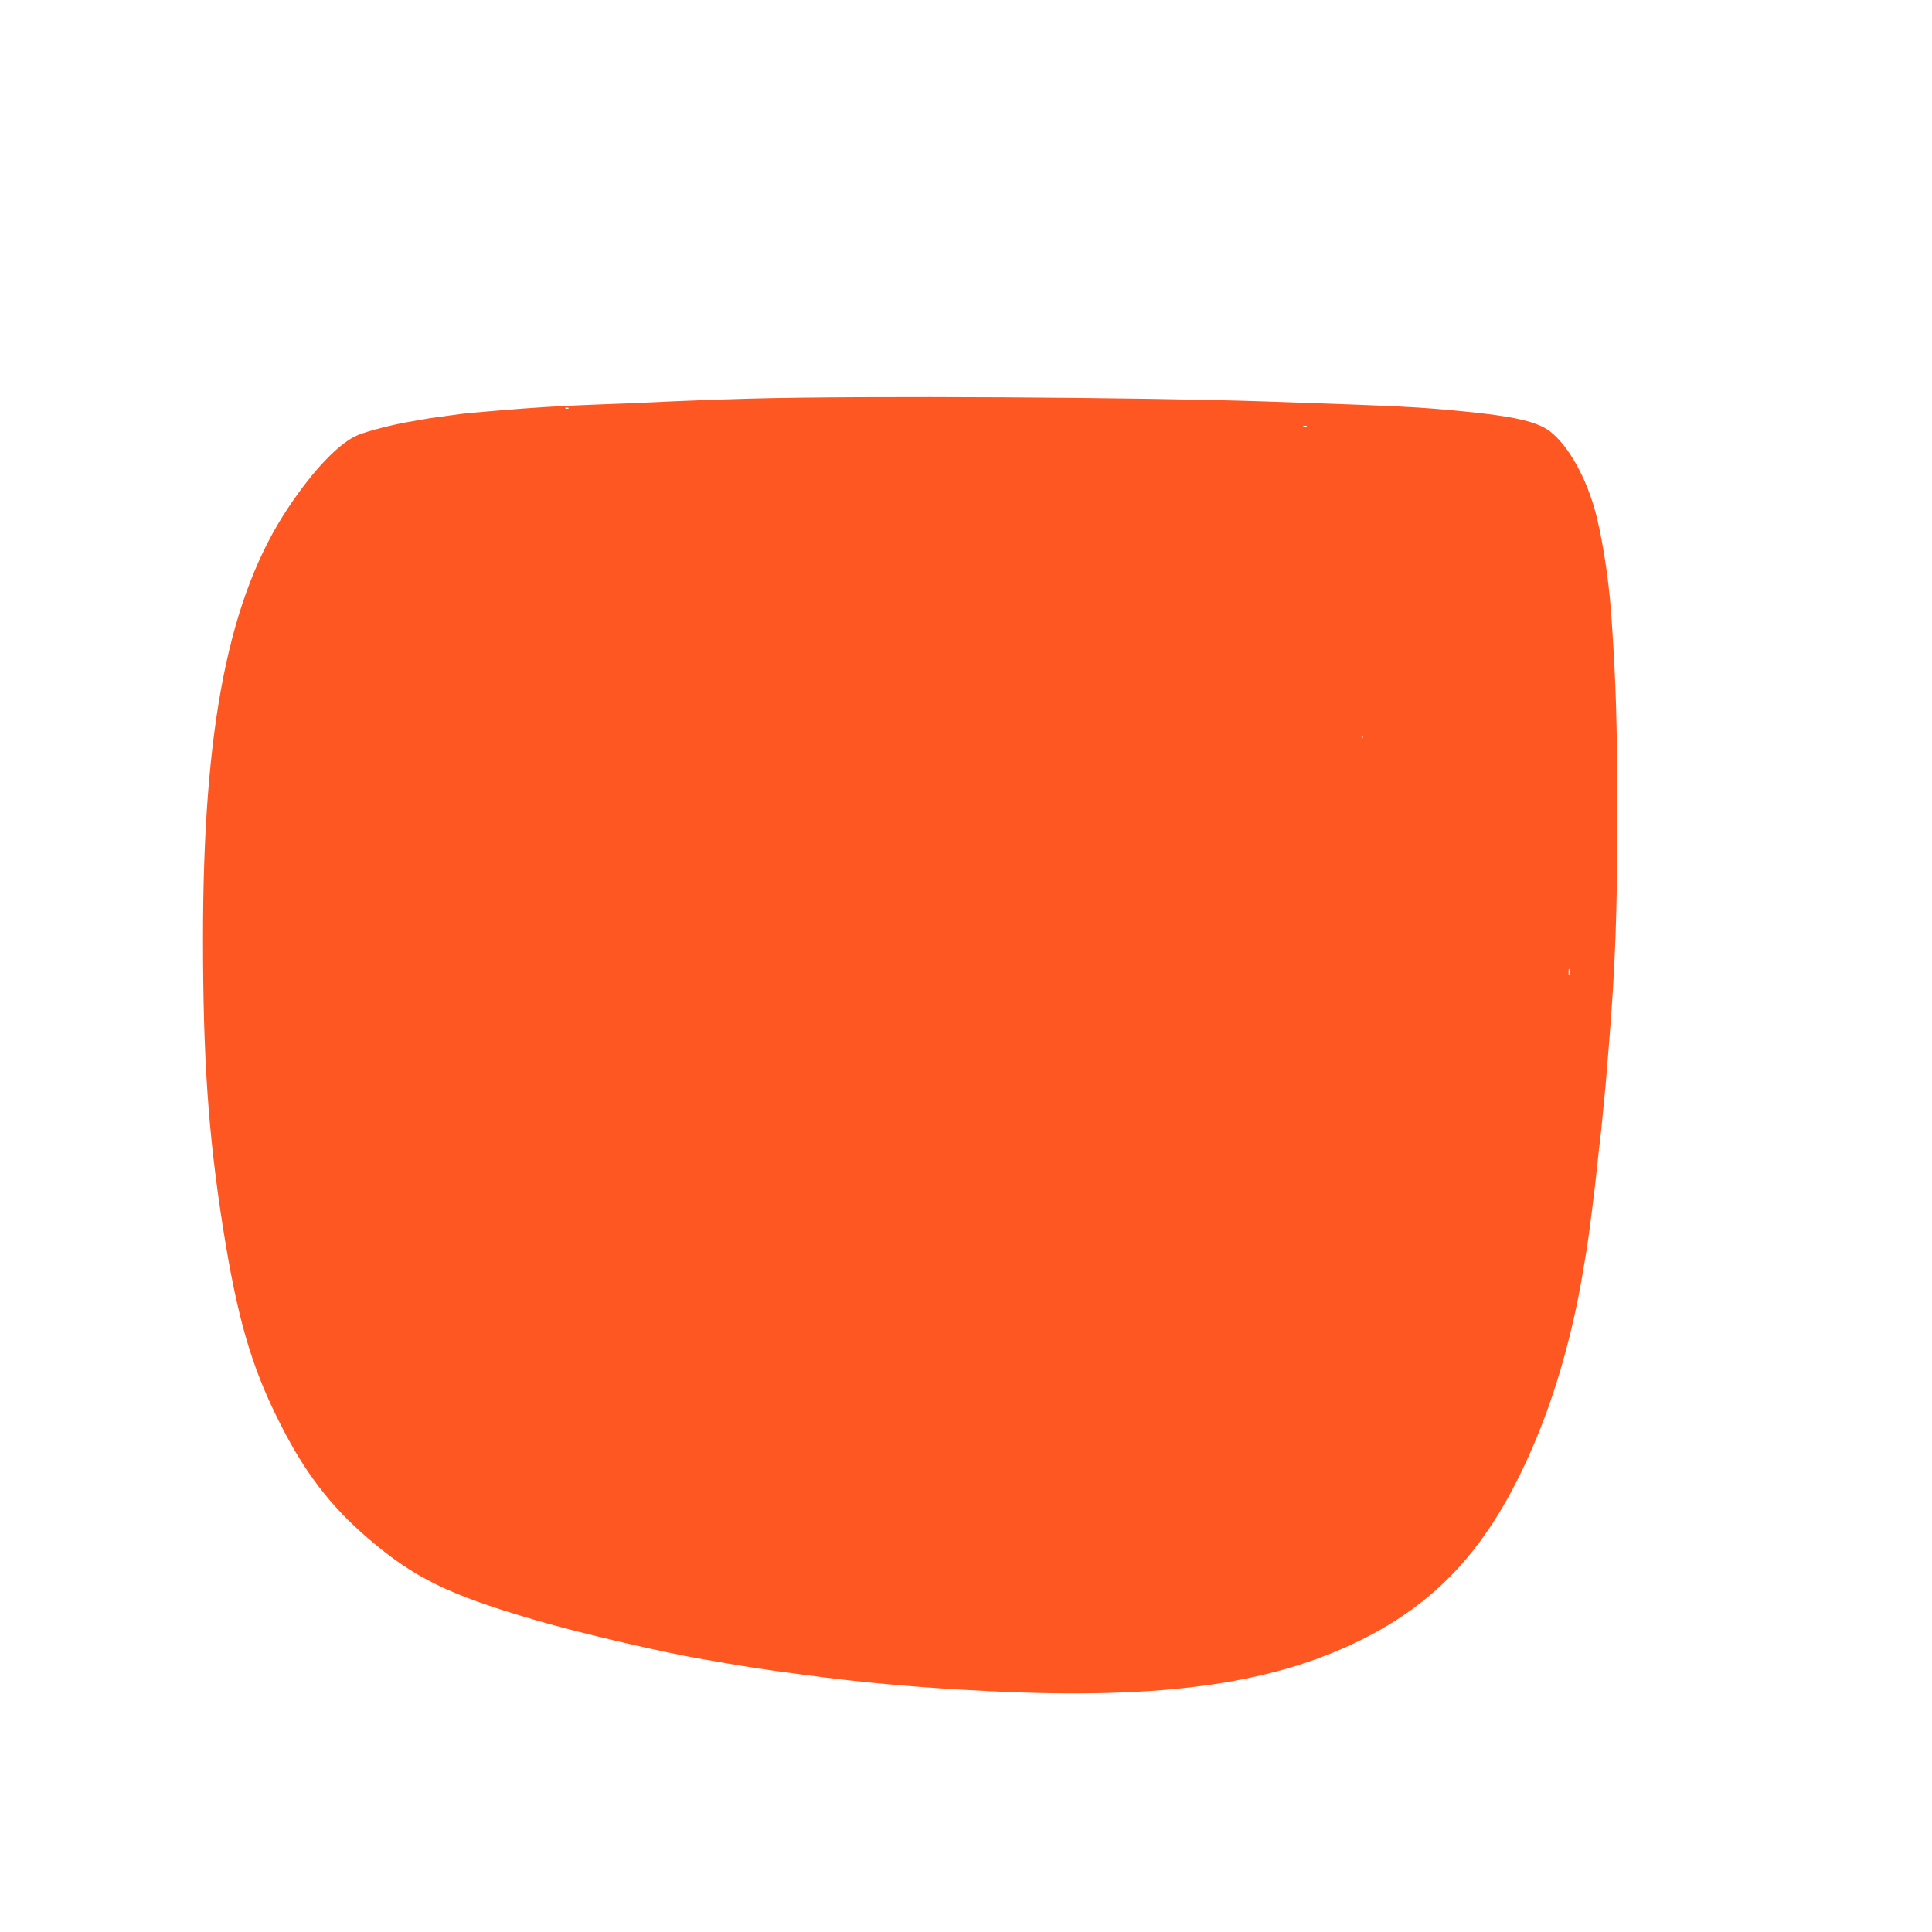 <?xml version="1.0" standalone="no"?>
<!DOCTYPE svg PUBLIC "-//W3C//DTD SVG 20010904//EN"
 "http://www.w3.org/TR/2001/REC-SVG-20010904/DTD/svg10.dtd">
<svg version="1.0" xmlns="http://www.w3.org/2000/svg"
 width="1280pt" height="1280pt" viewBox="0 0 1280 1280"
 preserveAspectRatio="xMidYMid meet">
<g transform="translate(0,1280) scale(0.1,-0.1)"
fill="#ff5722" stroke="none">
<path d="M4970 10159 c-157 -4 -386 -12 -510 -18 -124 -6 -346 -16 -495 -21
-265 -10 -427 -20 -675 -41 -69 -6 -147 -13 -175 -15 -27 -2 -79 -9 -115 -14
-36 -5 -85 -12 -110 -15 -25 -3 -67 -10 -95 -15 -27 -5 -66 -12 -85 -15 -104
-17 -274 -61 -338 -87 -123 -51 -293 -228 -460 -478 -396 -591 -567 -1454
-567 -2855 0 -790 34 -1290 131 -1910 93 -593 186 -919 368 -1283 169 -341
343 -569 597 -786 305 -261 532 -372 1104 -539 295 -87 861 -218 1125 -262 19
-3 85 -14 145 -25 126 -22 286 -46 395 -60 41 -6 91 -12 110 -15 392 -53 788
-88 1250 -110 1155 -56 1901 53 2498 366 520 271 854 673 1129 1354 131 325
236 715 298 1105 3 19 10 60 15 90 16 93 59 434 75 595 3 33 10 94 15 135 5
41 12 104 15 140 3 36 10 106 15 155 5 50 12 119 14 155 3 36 10 124 16 195
42 518 55 879 55 1505 0 608 -9 909 -41 1350 -17 239 -64 535 -113 700 -68
233 -194 441 -314 517 -86 54 -239 87 -547 117 -307 30 -382 34 -1315 66 -816
28 -2666 39 -3415 19z m-1203 -65 c-3 -3 -12 -4 -19 -1 -8 3 -5 6 6 6 11 1 17
-2 13 -5z m4890 -120 c-3 -3 -12 -4 -19 -1 -8 3 -5 6 6 6 11 1 17 -2 13 -5z
m370 -2066 c-3 -8 -6 -5 -6 6 -1 11 2 17 5 13 3 -3 4 -12 1 -19z m1370 -1565
c-3 -10 -5 -2 -5 17 0 19 2 27 5 18 2 -10 2 -26 0 -35z"/>
</g>
</svg>
